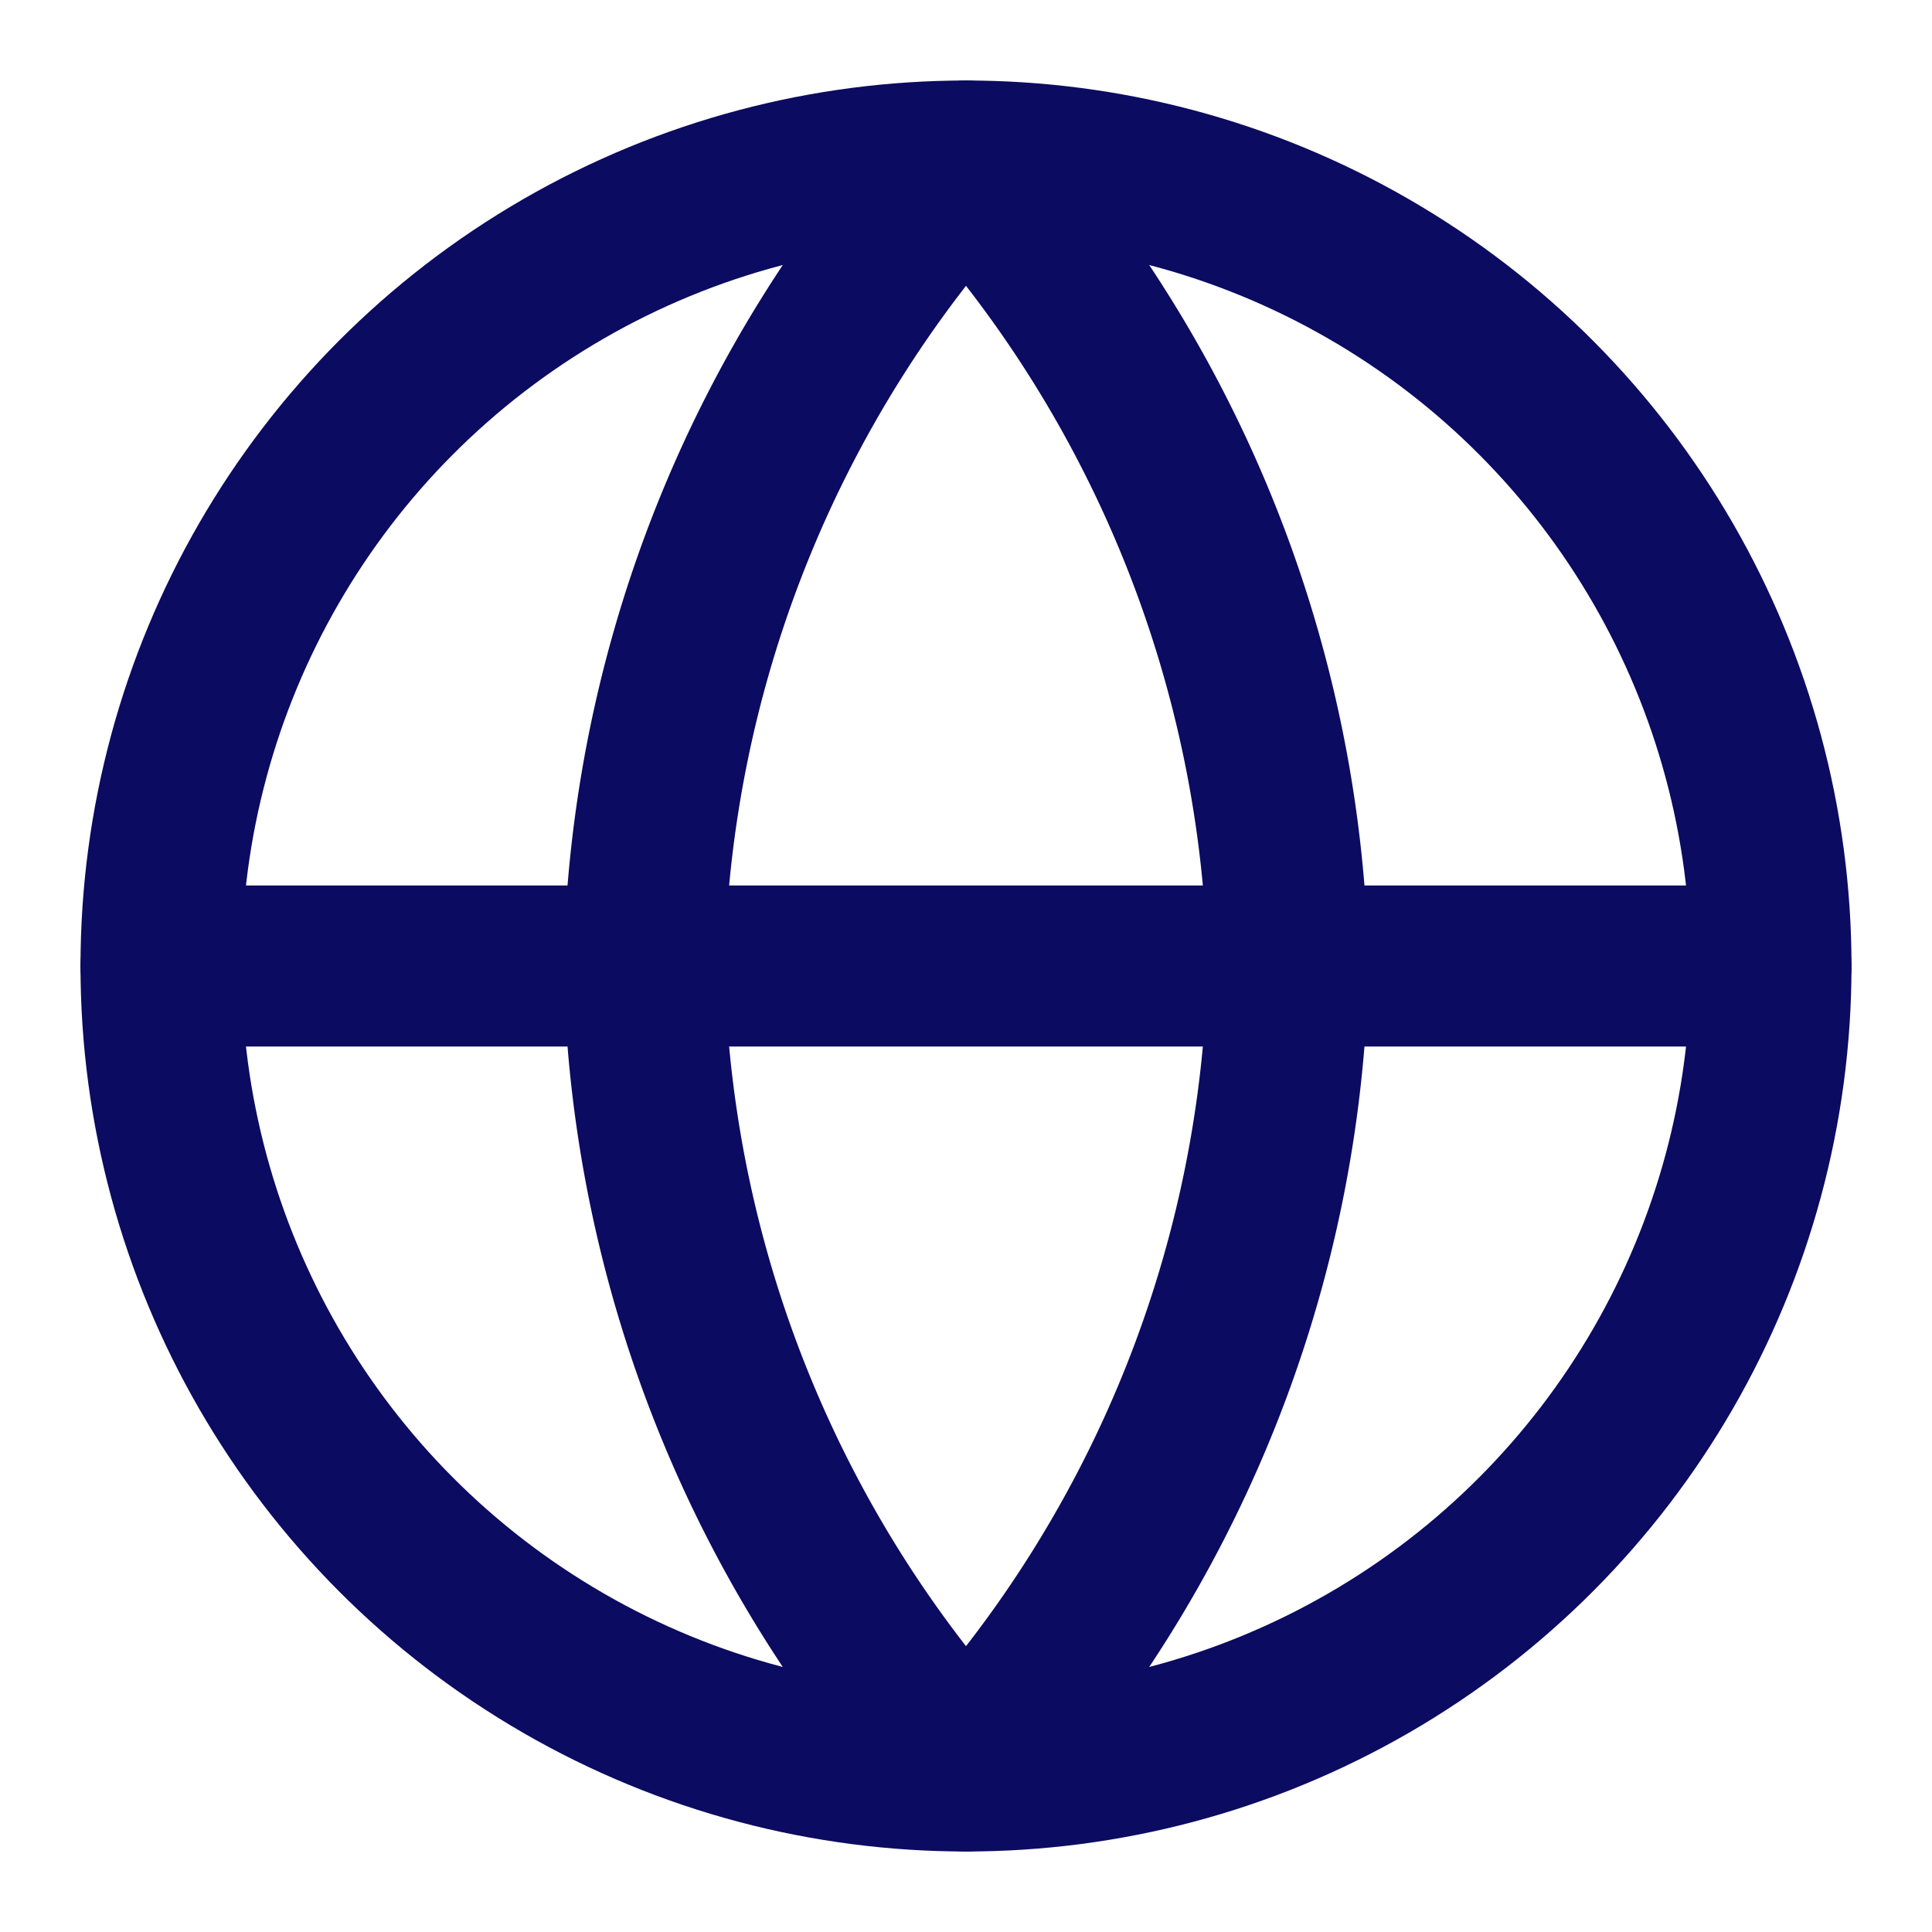 <?xml version="1.0" encoding="UTF-8" standalone="no"?>
<svg
   xmlns:dc="http://purl.org/dc/elements/1.1/"
   xmlns:cc="http://creativecommons.org/ns#"
   xmlns:rdf="http://www.w3.org/1999/02/22-rdf-syntax-ns#"
   xmlns:svg="http://www.w3.org/2000/svg"
   xmlns="http://www.w3.org/2000/svg"
   xmlns:sodipodi="http://sodipodi.sourceforge.net/DTD/sodipodi-0.dtd"
   xmlns:inkscape="http://www.inkscape.org/namespaces/inkscape"
   width="24"
   height="24"
   viewBox="0 0 24 24"
   fill="none"
   stroke="currentColor"
   stroke-width="2"
   stroke-linecap="round"
   stroke-linejoin="round"
   class="feather feather-globe"
   version="1.1"
   id="svg8"
   sodipodi:docname="globe.svg"
   inkscape:version="1.0.2 (e86c870879, 2021-01-15)">
  <defs
     id="defs12" />
  <sodipodi:namedview
     pagecolor="#ffffff"
     bordercolor="#666666"
     borderopacity="1"
     objecttolerance="10"
     gridtolerance="10"
     guidetolerance="10"
     inkscape:pageopacity="0"
     inkscape:pageshadow="2"
     inkscape:window-width="755"
     inkscape:window-height="747"
     id="namedview10"
     showgrid="false"
     inkscape:zoom="10.332197"
     inkscape:cx="24.529042"
     inkscape:cy="24.754744"
     inkscape:window-x="0"
     inkscape:window-y="19"
     inkscape:window-maximized="0"
     inkscape:current-layer="svg8" />
  <circle
     cx="12"
     cy="12"
     r="10"
     id="circle2"
     style="stroke-width:2;stroke:#0b0b61;stroke-opacity:1" />
  <line
     x1="2"
     y1="12"
     x2="22"
     y2="12"
     id="line4"
     style="stroke-width:2;stroke:#0b0b61;stroke-opacity:1" />
  <path
     d="M 12,2 A 15.3,15.3 0 0 1 16,12 15.3,15.3 0 0 1 12,22 15.3,15.3 0 0 1 8,12 15.3,15.3 0 0 1 12,2 Z"
     id="path6"
     style="stroke-width:2;stroke:#0b0b61;stroke-opacity:1" />
</svg>

